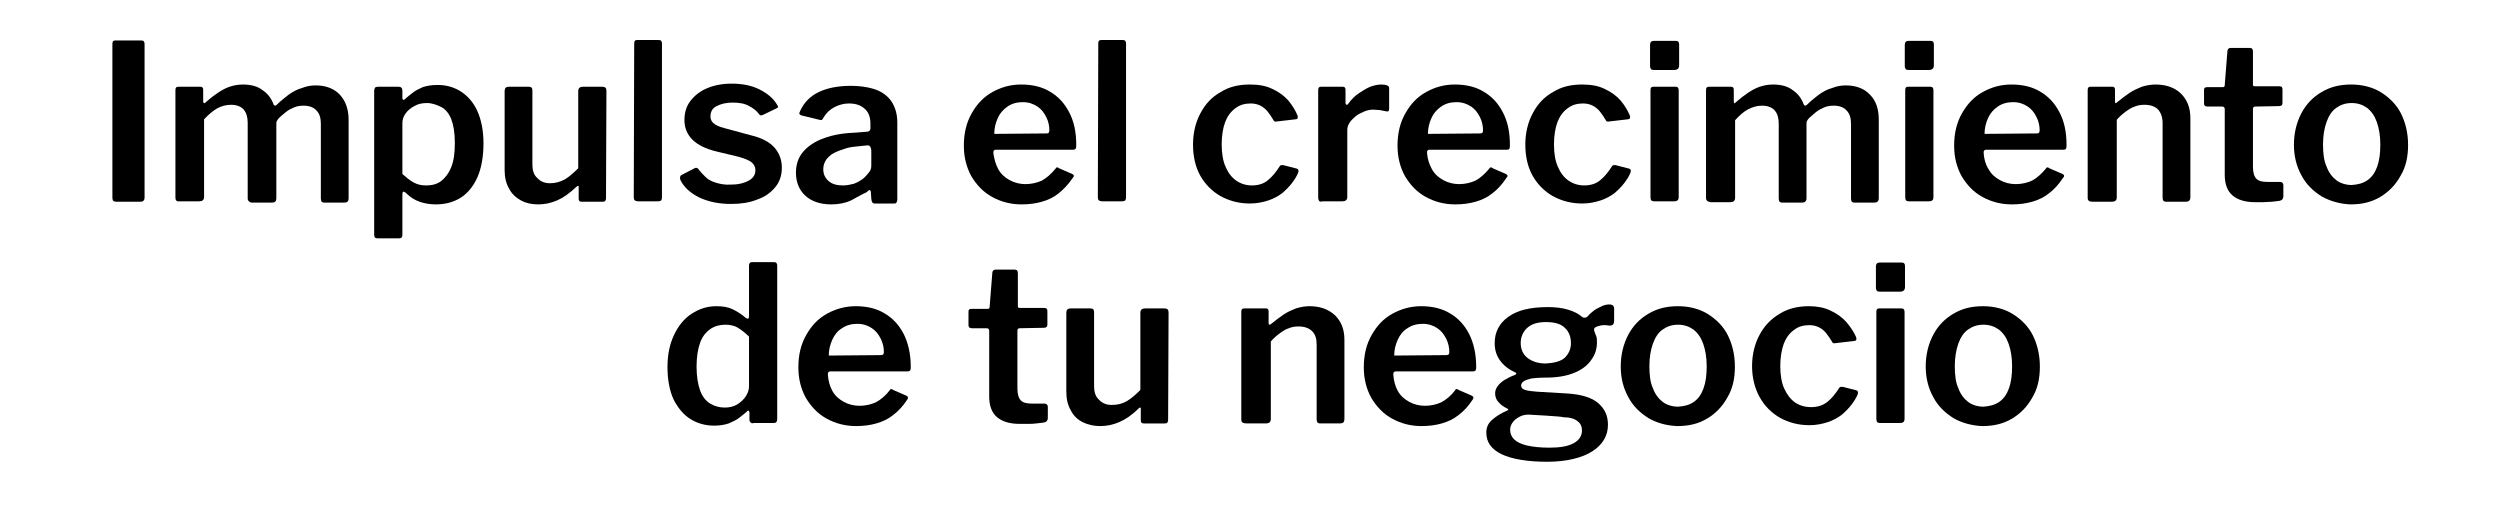 <?xml version="1.0" encoding="utf-8"?>
<!-- Generator: Adobe Illustrator 27.0.0, SVG Export Plug-In . SVG Version: 6.00 Build 0)  -->
<svg version="1.1" id="Layer_1" xmlns="http://www.w3.org/2000/svg" xmlns:xlink="http://www.w3.org/1999/xlink" x="0px" y="0px"
	 viewBox="0 0 887 180" style="enable-background:new 0 0 887 180;" xml:space="preserve">
<path d="M50.199,14.351c0.782,0,1.095,0.469,1.095,1.251v54.415c0,0.625-0.156,1.095-0.469,1.251
	c-0.313,0.313-0.782,0.313-1.407,0.313h-7.975c-0.625,0-1.095-0.156-1.251-0.313c-0.156-0.156-0.313-0.625-0.313-1.095V15.602
	c0-0.938,0.313-1.251,1.095-1.251H50.199z"/>
<path d="M62.239,70.173V32.02c0-0.938,0.313-1.251,1.095-1.251h7.662c0.782,0,1.095,0.313,1.095,1.095v4.066
	c0,0.313,0,0.469,0.313,0.625c0.313,0.156,0.313,0,0.625-0.313c1.407-1.251,2.815-2.345,4.222-3.284
	c1.407-0.938,2.815-1.72,4.222-2.189c1.407-0.469,2.971-0.782,4.691-0.782c2.815,0,5.316,0.625,7.036,2.033
	c1.876,1.251,3.127,2.971,3.909,5.16c0.156,0.156,0.313,0.313,0.469,0.313s0.469-0.156,0.625-0.313
	c1.407-1.407,2.815-2.502,4.222-3.596c1.564-1.095,2.971-1.876,4.691-2.345c1.564-0.625,3.127-0.938,4.847-0.938
	c3.596,0,6.567,1.095,8.6,3.284c2.033,2.189,3.127,5.16,3.127,8.913V70.33c0,1.095-0.469,1.564-1.564,1.564h-7.036
	c-0.469,0-0.782-0.156-0.938-0.313s-0.313-0.625-0.313-1.095V43.904c0-2.033-0.469-3.596-1.564-4.691
	c-0.938-1.095-2.502-1.72-4.535-1.72c-1.251,0-2.345,0.156-3.44,0.625c-1.095,0.469-2.033,0.938-2.971,1.72
	c-0.938,0.782-1.72,1.407-2.345,2.033c-0.313,0.313-0.625,0.782-0.782,1.095c-0.156,0.313-0.156,0.782-0.156,1.251V70.33
	c0,1.095-0.469,1.564-1.564,1.564h-7.036c-0.469,0-0.782-0.156-0.938-0.313c-0.625-0.469-0.625-0.782-0.625-1.407V43.591
	c0-2.033-0.469-3.596-1.407-4.691c-0.938-1.095-2.502-1.72-4.535-1.72c-1.72,0-3.44,0.469-4.847,1.251
	c-1.407,0.782-3.127,2.189-4.691,3.909v27.52c0,1.095-0.625,1.564-1.72,1.564h-6.88C62.708,71.581,62.239,71.112,62.239,70.173
	L62.239,70.173z"/>
<path d="M142.768,32.177v2.658c0,0.313,0.156,0.469,0.313,0.625c0.156,0,0.469-0.156,0.625-0.313
	c0.782-0.782,1.72-1.407,2.658-2.189c0.938-0.782,2.189-1.407,3.596-2.033c1.407-0.469,3.127-0.782,5.316-0.782
	c3.127,0,5.786,0.782,8.287,2.345c2.345,1.564,4.378,3.753,5.786,6.88c1.407,3.127,2.189,6.88,2.189,11.571
	s-0.782,8.913-2.189,12.04c-1.407,3.127-3.44,5.629-5.942,7.193c-2.502,1.564-5.473,2.345-8.756,2.345
	c-2.033,0-4.065-0.313-5.786-0.938s-3.284-1.564-4.691-2.971c-0.469-0.469-0.938-0.625-1.095-0.625s-0.313,0.469-0.313,1.095v14.229
	c0,0.782-0.313,1.251-1.095,1.251h-7.818c-0.782,0-1.095-0.469-1.095-1.251V32.333c0-0.625,0.156-0.938,0.313-1.251
	c0.156-0.156,0.625-0.313,1.251-0.313h7.036C142.298,30.769,142.768,31.238,142.768,32.177L142.768,32.177z M146.677,64.701
	c1.407,0.782,2.815,1.095,4.535,1.095c2.033,0,3.909-0.469,5.316-1.564c1.407-1.095,2.658-2.658,3.596-5.004s1.251-5.16,1.251-8.6
	s-0.469-6.255-1.251-8.287s-2.033-3.596-3.596-4.378c-1.564-0.782-3.284-1.407-5.004-1.407s-3.284,0.313-4.535,1.095
	c-1.251,0.625-2.345,1.564-3.127,2.658s-1.095,2.189-1.095,3.44V61.73C144.018,62.824,145.269,63.919,146.677,64.701L146.677,64.701
	z"/>
<path d="M200.466,63.606c1.564-0.938,3.127-2.345,4.691-3.909V32.333c0-1.095,0.625-1.564,1.72-1.564h6.88
	c0.938,0,1.407,0.469,1.407,1.407l-0.156,38.153c0,0.782-0.313,1.251-1.095,1.251h-7.506c-0.782,0-1.095-0.313-1.095-1.095v-4.065
	c0-0.313,0-0.469-0.156-0.469s-0.313,0-0.625,0.313c-2.502,2.345-4.691,3.909-6.88,4.847c-2.189,0.938-4.378,1.407-6.724,1.407
	c-2.345,0-4.378-0.469-6.098-1.407c-1.72-0.938-3.284-2.345-4.222-4.222c-1.095-1.876-1.564-4.065-1.564-6.567V32.333
	c0-1.095,0.469-1.564,1.564-1.564h7.036c0.938,0,1.251,0.469,1.251,1.407v26.269c0,1.876,0.469,3.596,1.72,4.691
	c1.095,1.251,2.658,1.876,4.535,1.876C197.026,65.013,198.746,64.544,200.466,63.606L200.466,63.606z"/>
<path d="M234.867,69.861c0,0.625-0.156,1.095-0.313,1.251c-0.313,0.313-0.782,0.313-1.407,0.313h-6.724
	c-1.095,0-1.564-0.469-1.564-1.407l0.156-54.572c0-0.938,0.313-1.251,1.095-1.251h7.662c0.782,0,1.095,0.469,1.095,1.251V69.861
	L234.867,69.861z"/>
<path d="M265.827,37.649c-1.564-0.938-3.596-1.251-5.942-1.251c-2.345,0-4.066,0.469-5.629,1.251
	c-1.564,0.782-2.189,2.033-2.189,3.753c0,0.782,0.313,1.564,0.938,2.189s2.033,1.407,4.066,1.876l9.226,2.502
	c4.066,0.938,6.88,2.502,8.6,4.535c1.72,2.033,2.502,4.378,2.502,7.036c0,2.658-0.782,5.004-2.345,6.88
	c-1.564,1.876-3.596,3.44-6.411,4.378c-2.658,1.095-5.786,1.564-9.226,1.564c-4.378,0-8.131-0.782-11.415-2.345
	c-3.127-1.564-5.316-3.596-6.567-6.098c-0.156-0.313-0.156-0.625-0.156-0.938c0-0.313,0.156-0.469,0.313-0.782l4.535-2.345
	c0.469-0.313,0.782-0.313,0.938-0.313c0.156,0,0.469,0.156,0.625,0.313c0.782,1.095,1.72,2.033,2.658,2.971
	c0.938,0.938,2.189,1.564,3.753,2.033c1.564,0.469,3.284,0.782,5.316,0.625c1.564,0,2.971-0.156,4.378-0.625
	c1.407-0.469,2.345-0.938,3.127-1.72s1.095-1.72,1.095-2.815c0-1.095-0.469-1.876-1.251-2.658c-0.938-0.782-2.502-1.407-4.691-2.033
	l-7.818-1.876c-3.909-0.938-6.724-2.345-8.6-4.222c-1.876-1.876-2.815-4.222-2.815-6.88s0.625-4.847,2.033-6.724
	c1.407-1.876,3.284-3.44,5.786-4.535c2.502-1.095,5.473-1.72,8.913-1.72c3.753,0,7.036,0.625,9.851,2.033
	c2.815,1.407,4.847,3.127,6.098,5.16c0.156,0.313,0.313,0.469,0.469,0.782c0.156,0.313,0,0.625-0.469,0.782l-4.847,2.345
	c-0.313,0.156-0.625,0.156-0.782,0.156c-0.313,0-0.469-0.313-0.625-0.469C268.642,39.526,267.391,38.431,265.827,37.649
	L265.827,37.649z"/>
<path d="M301.948,71.112c-2.033,0.938-4.378,1.407-7.036,1.407c-3.909,0-7.036-1.095-9.226-3.127
	c-2.189-2.033-3.284-4.847-3.284-8.131c0-2.815,0.782-5.316,2.502-7.349c1.72-2.033,4.222-3.753,7.349-4.847
	c3.284-1.251,7.193-1.876,11.571-2.033l3.909-0.313c0.313,0,0.625-0.156,0.782-0.313c0.156-0.156,0.313-0.469,0.313-0.782v-1.72
	c0-2.345-0.625-4.065-2.033-5.316c-1.407-1.251-3.127-1.876-5.629-1.876c-1.72,0-3.44,0.469-5.004,1.251s-2.971,2.033-4.065,3.909
	c-0.156,0.313-0.313,0.469-0.469,0.625c-0.156,0.156-0.469,0.156-0.938,0l-6.411-1.564c-0.313-0.156-0.469-0.313-0.625-0.469
	c-0.156-0.156,0-0.625,0.313-1.251c1.407-2.971,3.596-5.16,6.567-6.567s6.724-2.189,11.258-2.189c3.909,0,7.193,0.625,9.538,1.564
	c2.502,1.095,4.222,2.658,5.316,4.535c1.095,1.876,1.72,4.222,1.72,6.88v27.208c0,0.625-0.156,0.938-0.313,1.251
	c-0.156,0.313-0.469,0.313-1.095,0.313h-6.567c-0.469,0-0.782-0.156-0.938-0.469s-0.313-0.782-0.313-1.251l-0.156-2.345
	c-0.156-0.938-0.625-0.938-1.407,0C305.857,68.922,303.98,70.017,301.948,71.112L301.948,71.112z M307.889,51.566l-3.127,0.313
	c-1.72,0.156-3.284,0.313-4.691,0.782c-1.407,0.469-2.815,0.938-4.066,1.564c-1.251,0.625-2.033,1.407-2.815,2.345
	c-0.625,0.938-1.095,2.033-1.095,3.44c0,1.72,0.625,3.127,1.876,4.222c1.251,1.095,2.971,1.564,5.16,1.564
	c1.407,0,2.658-0.313,3.909-0.625c1.251-0.469,2.189-1.095,3.127-1.72c0.938-0.782,1.564-1.564,2.189-2.345
	c0.625-0.782,0.782-1.564,0.782-2.345v-5.473C308.984,52.035,308.515,51.566,307.889,51.566L307.889,51.566z"/>
<path d="M354.174,60.01c0.938,1.72,2.345,2.971,4.065,3.909c1.72,0.938,3.596,1.407,5.629,1.407c2.033,0,4.065-0.469,5.785-1.251
	c1.72-0.938,3.284-2.345,4.847-4.222c0.156-0.313,0.313-0.469,0.469-0.469c0.156,0,0.469,0,0.782,0.313l4.691,2.033
	c0.625,0.313,0.782,0.782,0.156,1.407c-1.564,2.345-3.284,4.065-5.004,5.473c-1.72,1.407-3.753,2.345-5.942,2.971
	c-2.189,0.625-4.535,0.938-7.193,0.938c-3.909,0-7.349-0.938-10.476-2.658c-3.127-1.72-5.473-4.222-7.349-7.349
	c-1.72-3.127-2.658-6.724-2.658-10.789c0-4.535,0.938-8.287,2.815-11.571s4.222-5.786,7.349-7.506
	c3.127-1.72,6.411-2.658,10.164-2.658c3.909,0,7.349,0.782,10.164,2.502c2.971,1.72,5.16,4.065,6.88,7.349
	c1.72,3.284,2.502,7.036,2.502,11.571c0,0.469,0,0.938-0.156,1.251s-0.469,0.469-1.095,0.469h-27.364
	c-0.313,0-0.469,0.156-0.625,0.313c-0.156,0.156-0.156,0.469-0.156,0.938C352.766,56.413,353.235,58.29,354.174,60.01L354.174,60.01
	z M370.905,47.344c0.469,0,0.938,0,1.095-0.156c0.156-0.156,0.313-0.469,0.313-0.938c0-1.564-0.313-3.127-1.095-4.691
	c-0.782-1.564-1.72-2.815-3.127-3.753c-1.407-0.938-3.127-1.564-5.16-1.564s-3.909,0.469-5.473,1.564
	c-1.564,1.095-2.658,2.345-3.44,4.065c-0.782,1.72-1.251,3.596-1.251,5.629L370.905,47.344L370.905,47.344z"/>
<path d="M399.52,69.861c0,0.625-0.156,1.095-0.313,1.251c-0.313,0.313-0.782,0.313-1.407,0.313h-6.724
	c-1.095,0-1.564-0.469-1.564-1.407l0.156-54.572c0-0.938,0.313-1.251,1.095-1.251h7.662c0.782,0,1.095,0.469,1.095,1.251V69.861
	L399.52,69.861z"/>
<path d="M451.433,31.551c2.345,1.095,4.066,2.345,5.629,4.065c1.407,1.72,2.502,3.44,3.284,5.316c0.313,0.938,0,1.407-0.782,1.407
	l-6.724,0.782c-0.469,0.156-0.938-0.156-1.095-0.625c-0.625-1.095-1.407-2.189-2.033-2.971c-0.625-0.782-1.564-1.564-2.502-2.033
	c-0.938-0.469-2.033-0.782-3.44-0.782c-2.033,0-3.909,0.469-5.473,1.72c-1.564,1.095-2.815,2.815-3.596,4.847
	s-1.251,4.847-1.251,7.975s0.469,5.942,1.407,7.975c0.938,2.189,2.189,3.753,3.753,4.847c1.564,1.095,3.44,1.72,5.629,1.72
	c2.189,0,4.222-0.625,5.629-1.876c1.564-1.251,2.815-2.815,4.222-5.004c0.156-0.156,0.313-0.313,0.469-0.313
	c0.156,0,0.469,0,0.782,0l4.847,1.251c0.469,0.156,0.625,0.625,0.469,1.251c-0.469,1.251-1.251,2.502-2.189,3.753
	c-0.938,1.251-2.189,2.502-3.44,3.596c-1.407,1.095-3.127,2.033-5.004,2.658s-4.065,1.095-6.567,1.095
	c-3.909,0-7.349-0.938-10.477-2.658c-2.971-1.72-5.473-4.222-7.193-7.349c-1.72-3.127-2.502-6.88-2.502-10.946
	s0.938-7.975,2.658-11.102c1.72-3.284,4.065-5.786,7.193-7.506c2.971-1.876,6.411-2.658,10.32-2.658
	C446.586,29.988,449.244,30.457,451.433,31.551L451.433,31.551z"/>
<path d="M468.008,71.268c-0.156-0.313-0.313-0.625-0.313-1.095V32.02c0-0.938,0.313-1.251,1.095-1.251h7.506
	c0.782,0,1.095,0.313,1.095,1.095v4.691c0,0.313,0.156,0.469,0.313,0.625c0.156,0,0.469,0,0.625-0.313
	c1.095-1.564,2.345-2.815,3.753-3.753c1.407-0.938,2.658-1.72,4.065-2.345c1.407-0.469,2.658-0.782,3.909-0.782
	c1.876,0,2.815,0.469,2.815,1.251v7.349c0,0.782-0.313,1.095-0.938,0.938c-0.782-0.156-1.564-0.313-2.345-0.469
	c-0.782,0-1.564-0.156-2.345-0.156c-0.938,0-2.033,0.156-3.127,0.625s-2.189,0.938-3.127,1.72c-0.938,0.782-1.72,1.564-2.189,2.345
	c-0.625,0.938-0.782,1.72-0.782,2.658v23.611c0,1.095-0.625,1.564-1.72,1.564h-6.88C468.633,71.581,468.164,71.581,468.008,71.268
	L468.008,71.268z"/>
<path d="M508.037,60.01c0.938,1.72,2.345,2.971,4.065,3.909c1.72,0.938,3.596,1.407,5.629,1.407c2.033,0,4.066-0.469,5.786-1.251
	c1.72-0.938,3.284-2.345,4.847-4.222c0.156-0.313,0.313-0.469,0.469-0.469c0.156,0,0.469,0,0.782,0.313l4.691,2.033
	c0.625,0.313,0.782,0.782,0.156,1.407c-1.564,2.345-3.127,4.065-5.004,5.473c-1.72,1.407-3.753,2.345-5.942,2.971
	c-2.189,0.625-4.535,0.938-7.193,0.938c-3.909,0-7.349-0.938-10.477-2.658s-5.473-4.222-7.349-7.349
	c-1.72-3.127-2.658-6.724-2.658-10.789c0-4.535,0.938-8.287,2.815-11.571c1.876-3.284,4.222-5.786,7.349-7.506
	c3.127-1.72,6.411-2.658,10.164-2.658c3.909,0,7.349,0.782,10.164,2.502c2.971,1.72,5.16,4.065,6.88,7.349
	c1.72,3.284,2.502,7.036,2.502,11.571c0,0.469,0,0.938-0.156,1.251c0,0.313-0.469,0.469-1.095,0.469h-27.364
	c-0.313,0-0.469,0.156-0.625,0.313c-0.156,0.156-0.156,0.469-0.156,0.938C506.474,56.413,507.099,58.29,508.037,60.01L508.037,60.01
	z M524.768,47.344c0.469,0,0.782,0,1.095-0.156c0.156-0.156,0.313-0.469,0.313-0.938c0-1.564-0.313-3.127-1.095-4.691
	c-0.782-1.564-1.72-2.815-3.127-3.753c-1.407-0.938-3.127-1.564-5.16-1.564s-3.909,0.469-5.473,1.564s-2.658,2.345-3.44,4.065
	c-0.782,1.72-1.251,3.596-1.251,5.629L524.768,47.344L524.768,47.344z"/>
<path d="M569.332,31.551c2.345,1.095,4.065,2.345,5.629,4.065c1.407,1.72,2.502,3.44,3.284,5.316c0.313,0.938,0,1.407-0.782,1.407
	l-6.724,0.782c-0.469,0.156-0.938-0.156-1.095-0.625c-0.625-1.095-1.407-2.189-2.033-2.971c-0.625-0.782-1.564-1.564-2.502-2.033
	c-0.938-0.469-2.033-0.782-3.44-0.782c-2.033,0-3.909,0.469-5.473,1.72c-1.564,1.095-2.815,2.815-3.596,4.847
	c-0.782,2.033-1.251,4.847-1.251,7.975s0.469,5.942,1.407,7.975c0.938,2.189,2.189,3.753,3.753,4.847
	c1.564,1.095,3.44,1.72,5.629,1.72c2.189,0,4.222-0.625,5.629-1.876c1.564-1.251,2.815-2.815,4.222-5.004
	c0.156-0.156,0.313-0.313,0.469-0.313c0.156,0,0.469,0,0.782,0l4.847,1.251c0.469,0.156,0.625,0.625,0.469,1.251
	c-0.469,1.251-1.251,2.502-2.189,3.753c-0.938,1.251-2.189,2.502-3.44,3.596c-1.407,1.095-3.127,2.033-5.004,2.658
	s-4.065,1.095-6.567,1.095c-3.909,0-7.349-0.938-10.477-2.658c-2.971-1.72-5.473-4.222-7.193-7.349s-2.502-6.88-2.502-10.946
	s0.938-7.975,2.658-11.102c1.72-3.284,4.065-5.786,7.193-7.506c2.971-1.876,6.411-2.658,10.32-2.658
	C564.485,29.988,567.143,30.457,569.332,31.551L569.332,31.551z"/>
<path d="M595.758,23.107c0,1.251-0.625,1.72-1.876,1.72h-7.036c-0.625,0-0.938-0.156-1.095-0.313
	c-0.156-0.313-0.313-0.625-0.313-1.095v-7.506c0-0.938,0.469-1.407,1.251-1.407h7.975c0.782,0,1.095,0.469,1.095,1.251
	L595.758,23.107L595.758,23.107L595.758,23.107z M595.602,69.861c0,0.625-0.156,1.095-0.469,1.251
	c-0.313,0.313-0.782,0.313-1.407,0.313h-6.724c-0.625,0-0.938-0.156-1.095-0.313c-0.156-0.156-0.313-0.625-0.313-1.095V32.02
	c0-0.938,0.313-1.251,1.095-1.251h7.818c0.782,0,1.095,0.469,1.095,1.251L595.602,69.861L595.602,69.861z"/>
<path d="M605.296,70.173V32.02c0-0.938,0.313-1.251,1.095-1.251h7.662c0.782,0,1.095,0.313,1.095,1.095v4.066
	c0,0.313,0,0.469,0.156,0.625c0.156,0.156,0.313,0,0.625-0.313c1.407-1.251,2.815-2.345,4.222-3.284s2.815-1.72,4.222-2.189
	c1.407-0.469,2.971-0.782,4.691-0.782c2.815,0,5.316,0.625,7.036,2.033c1.876,1.251,3.127,2.971,3.909,5.16
	c0.156,0.156,0.313,0.313,0.469,0.313c0.156,0,0.469-0.156,0.625-0.313c1.407-1.407,2.815-2.502,4.222-3.596
	c1.564-1.095,2.971-1.876,4.691-2.345c1.564-0.625,3.127-0.938,4.847-0.938c3.596,0,6.567,1.095,8.6,3.284
	c2.189,2.189,3.127,5.16,3.127,8.913V70.33c0,1.095-0.625,1.564-1.564,1.564h-7.036c-0.469,0-0.782-0.156-0.938-0.313
	s-0.313-0.625-0.313-1.095V43.904c0-2.033-0.469-3.596-1.564-4.691c-0.938-1.095-2.502-1.72-4.535-1.72
	c-1.251,0-2.345,0.156-3.44,0.625s-2.033,0.938-2.971,1.72c-0.938,0.782-1.564,1.407-2.345,2.033
	c-0.313,0.313-0.625,0.782-0.782,1.095c-0.156,0.313-0.156,0.782-0.156,1.251V70.33c0,1.095-0.625,1.564-1.564,1.564h-7.036
	c-0.469,0-0.782-0.156-0.938-0.313s-0.313-0.625-0.313-1.095V43.904c0-2.033-0.469-3.596-1.407-4.691
	c-0.938-1.095-2.502-1.72-4.535-1.72c-1.72,0-3.284,0.469-4.847,1.251s-3.127,2.189-4.691,3.909v27.52
	c0,1.095-0.625,1.564-1.72,1.564h-6.88C605.766,71.581,605.296,71.112,605.296,70.173L605.296,70.173z"/>
<path d="M686.137,23.107c0,1.251-0.625,1.72-1.876,1.72h-7.036c-0.625,0-0.938-0.156-1.095-0.313
	c-0.156-0.313-0.313-0.625-0.313-1.095v-7.506c0-0.938,0.469-1.407,1.251-1.407h7.975c0.782,0,1.095,0.469,1.095,1.251
	L686.137,23.107L686.137,23.107L686.137,23.107z M685.981,69.861c0,0.625-0.156,1.095-0.469,1.251
	c-0.313,0.313-0.782,0.313-1.407,0.313h-6.724c-0.625,0-0.938-0.156-1.095-0.313c-0.156-0.156-0.313-0.625-0.313-1.095V32.02
	c0-0.938,0.313-1.251,1.095-1.251h7.818c0.782,0,1.095,0.469,1.095,1.251V69.861z"/>
<path d="M705.527,60.01c0.938,1.72,2.345,2.971,4.065,3.909c1.72,0.938,3.596,1.407,5.629,1.407s4.065-0.469,5.786-1.251
	c1.72-0.938,3.284-2.345,4.847-4.222c0.156-0.313,0.313-0.469,0.469-0.469c0.156,0,0.469,0,0.782,0.313l4.691,2.033
	c0.625,0.313,0.782,0.782,0.156,1.407c-1.564,2.345-3.127,4.065-5.004,5.473c-1.72,1.407-3.753,2.345-5.942,2.971
	s-4.535,0.938-7.193,0.938c-3.909,0-7.349-0.938-10.477-2.658s-5.473-4.222-7.349-7.349c-1.72-3.127-2.658-6.724-2.658-10.789
	c0-4.535,0.938-8.287,2.815-11.571s4.222-5.786,7.349-7.506s6.411-2.658,10.164-2.658c3.909,0,7.349,0.782,10.164,2.502
	c2.971,1.72,5.16,4.065,6.88,7.349c1.72,3.284,2.502,7.036,2.502,11.571c0,0.469,0,0.938-0.156,1.251
	c0,0.313-0.469,0.469-1.095,0.469h-27.364c-0.313,0-0.469,0.156-0.625,0.313c-0.156,0.156-0.156,0.469-0.156,0.938
	C703.963,56.413,704.432,58.29,705.527,60.01L705.527,60.01z M722.258,47.344c0.469,0,0.782,0,1.095-0.156
	c0.156-0.156,0.313-0.469,0.313-0.938c0-1.564-0.313-3.127-1.095-4.691c-0.782-1.564-1.72-2.815-3.127-3.753
	c-1.407-0.938-3.127-1.564-5.16-1.564s-3.909,0.469-5.473,1.564s-2.658,2.345-3.44,4.065c-0.782,1.72-1.251,3.596-1.251,5.629
	L722.258,47.344L722.258,47.344z"/>
<path d="M740.709,70.173V32.02c0-0.938,0.313-1.251,1.095-1.251h7.662c0.625,0,0.938,0.313,0.938,1.095v4.066
	c0,0.313,0,0.469,0.156,0.625c0.156,0.156,0.313,0,0.625-0.313c1.564-1.251,2.971-2.345,4.378-3.284s2.815-1.564,4.378-2.189
	c1.564-0.469,3.127-0.782,4.847-0.782c3.753,0,6.88,1.095,9.069,3.284c2.189,2.189,3.284,5.004,3.284,8.6v28.146
	c0,1.095-0.625,1.564-1.564,1.564h-7.036c-0.469,0-0.782-0.156-0.938-0.313c-0.156-0.156-0.313-0.625-0.313-1.095V43.591
	c0-2.033-0.625-3.596-1.564-4.691c-1.095-1.095-2.658-1.72-4.847-1.72c-1.251,0-2.346,0.156-3.44,0.625
	c-1.095,0.313-2.033,0.938-3.127,1.72c-1.095,0.782-2.189,1.72-3.284,2.971v27.52c0,1.095-0.625,1.564-1.72,1.564h-6.88
	C741.178,71.581,740.709,71.112,740.709,70.173L740.709,70.173z"/>
<path d="M800.128,37.806c-0.469,0-0.782,0.313-0.782,0.782v20.64c0,2.033,0.469,3.44,1.251,4.222
	c0.782,0.782,2.033,1.095,3.909,1.095h4.535c0.313,0,0.625,0.156,0.782,0.313c0.156,0.156,0.313,0.469,0.313,0.782v4.065
	c0,0.782-0.469,1.407-1.407,1.564c-0.782,0.156-1.72,0.156-2.658,0.313c-1.095,0-2.033,0.156-3.127,0.156c-0.938,0-1.876,0-2.815,0
	c-3.44,0-6.098-0.782-7.975-2.345c-1.876-1.564-2.815-4.065-2.815-7.349V38.744c0-0.625-0.313-0.938-0.938-0.938h-5.16
	c-0.782,0-1.251-0.313-1.251-1.095v-4.847c0-0.625,0.313-0.938,1.095-0.938h5.629c0.469,0,0.625-0.313,0.625-0.782l0.938-11.884
	c0-0.782,0.469-1.251,1.095-1.251h6.88c0.782,0,1.095,0.469,1.095,1.251v11.727c0,0.469,0.156,0.625,0.625,0.625h8.756
	c0.782,0,1.095,0.313,1.095,1.095v4.847c0,0.782-0.469,1.095-1.251,1.095L800.128,37.806L800.128,37.806z"/>
<path d="M823.739,69.704c-2.971-1.876-5.473-4.222-7.193-7.506c-1.72-3.127-2.658-6.724-2.658-10.789
	c0-4.222,0.938-7.975,2.658-11.258c1.72-3.284,4.222-5.786,7.193-7.506c3.127-1.876,6.567-2.658,10.477-2.658
	s7.662,0.938,10.633,2.815c2.971,1.876,5.473,4.378,7.036,7.506c1.564,3.127,2.502,6.88,2.502,11.102s-0.782,7.818-2.658,10.946
	c-1.72,3.127-4.065,5.629-7.193,7.506c-3.127,1.876-6.567,2.658-10.633,2.658C830.306,72.363,826.866,71.424,823.739,69.704
	L823.739,69.704z M840.001,63.919c1.564-1.095,2.658-2.658,3.44-4.847c0.782-2.189,1.095-4.691,1.095-7.818
	c0-3.127-0.469-5.786-1.251-7.975c-0.782-2.189-1.876-3.753-3.44-5.004c-1.564-1.095-3.284-1.72-5.473-1.72s-3.909,0.625-5.473,1.72
	c-1.564,1.095-2.658,2.815-3.44,5.004c-0.782,2.189-1.251,4.847-1.251,7.975c0,3.127,0.313,5.786,1.251,7.818
	c0.782,2.189,2.033,3.753,3.44,4.847c1.407,1.095,3.44,1.72,5.473,1.72C836.717,65.482,838.437,65.013,840.001,63.919
	L840.001,63.919z"/>
<path d="M266.374,149.921c-0.313-0.156-0.469-0.625-0.469-1.095v-2.502c0-0.313-0.156-0.625-0.313-0.625
	c-0.156,0-0.469,0-0.626,0.313c-0.782,0.782-1.72,1.407-2.658,2.189c-0.938,0.782-2.345,1.407-3.753,2.033
	c-1.407,0.469-3.127,0.782-5.16,0.782c-3.127,0-5.942-0.782-8.444-2.345c-2.502-1.564-4.378-3.909-5.942-6.88
	c-1.407-3.127-2.189-6.88-2.189-11.571c0-4.378,0.782-8.131,2.345-11.415c1.564-3.284,3.596-5.786,6.255-7.506
	s5.473-2.658,8.756-2.658c2.345,0,4.222,0.313,5.786,1.095c1.564,0.782,3.127,1.72,4.535,2.971c0.469,0.313,0.782,0.469,0.938,0.313
	c0.156,0,0.313-0.313,0.313-0.938V94.255c0-0.782,0.313-1.251,1.095-1.251h7.818c0.782,0,1.095,0.469,1.095,1.251v54.415
	c0,0.469-0.156,0.938-0.313,1.095c-0.313,0.313-0.625,0.313-1.251,0.313h-6.724C267,150.233,266.687,150.233,266.374,149.921
	L266.374,149.921z M261.84,116.302c-1.251-0.782-2.815-1.095-4.535-1.095c-1.876,0-3.753,0.469-5.316,1.564
	c-1.564,1.095-2.815,2.658-3.596,4.847c-0.782,2.189-1.251,5.004-1.251,8.444c0,3.44,0.469,6.255,1.251,8.444
	c0.782,2.189,2.033,3.753,3.596,4.691c1.564,0.938,3.284,1.407,5.16,1.407c1.564,0,3.127-0.313,4.378-1.095
	c1.251-0.782,2.345-1.72,3.127-2.971s1.095-2.345,1.095-3.596v-17.513C264.498,118.178,263.091,117.084,261.84,116.302
	L261.84,116.302z"/>
<path d="M295.302,138.662c0.938,1.72,2.345,2.971,4.065,3.909c1.72,0.938,3.596,1.407,5.629,1.407c2.033,0,4.065-0.469,5.786-1.251
	c1.72-0.938,3.44-2.345,4.847-4.222c0.156-0.313,0.313-0.469,0.469-0.469c0.156,0,0.469,0,0.782,0.313l4.691,2.033
	c0.625,0.313,0.782,0.782,0.313,1.407c-1.564,2.345-3.127,4.066-5.004,5.473c-1.72,1.407-3.753,2.345-5.942,2.971
	c-2.189,0.625-4.535,0.938-7.193,0.938c-3.909,0-7.349-0.938-10.477-2.658c-3.127-1.72-5.473-4.222-7.349-7.349
	c-1.72-3.127-2.658-6.724-2.658-10.789c0-4.535,0.938-8.287,2.815-11.571s4.222-5.786,7.349-7.506
	c3.127-1.72,6.567-2.658,10.164-2.658c3.909,0,7.349,0.782,10.164,2.502c2.971,1.72,5.16,4.065,6.88,7.349
	c1.564,3.127,2.502,7.036,2.502,11.571c0,0.469,0,0.938-0.156,1.251c-0.156,0.313-0.469,0.469-1.095,0.469H294.52
	c-0.313,0-0.469,0.156-0.625,0.313c-0.156,0.156-0.156,0.469-0.156,0.938C293.895,135.066,294.364,136.942,295.302,138.662
	L295.302,138.662z M312.189,125.997c0.469,0,0.782,0,1.095-0.156c0.156-0.156,0.313-0.469,0.313-0.938
	c0-1.564-0.313-3.127-1.095-4.691c-0.782-1.564-1.72-2.815-3.127-3.753s-3.127-1.564-5.16-1.564c-2.033,0-3.909,0.469-5.473,1.564
	c-1.564,0.938-2.658,2.345-3.44,4.065c-0.782,1.72-1.251,3.596-1.251,5.629L312.189,125.997L312.189,125.997z"/>
<path d="M361.757,116.458c-0.469,0-0.782,0.313-0.782,0.782v20.64c0,2.033,0.469,3.44,1.251,4.222s2.033,1.095,3.909,1.095h4.535
	c0.313,0,0.625,0.156,0.782,0.313c0.156,0.156,0.313,0.469,0.313,0.782v4.066c0,0.782-0.469,1.407-1.407,1.564
	c-0.782,0.156-1.72,0.156-2.658,0.313c-0.938,0.156-2.033,0.156-3.127,0.156c-0.938,0-1.876,0-2.815,0
	c-3.44,0-6.098-0.782-7.975-2.345c-1.876-1.564-2.815-4.066-2.815-7.349v-23.298c0-0.625-0.313-0.938-0.938-0.938h-5.16
	c-0.782,0-1.251-0.313-1.251-1.095v-4.847c0-0.625,0.313-0.938,1.095-0.938h5.786c0.469,0,0.626-0.313,0.626-0.782l0.938-11.884
	c0-0.782,0.469-1.251,1.095-1.251h6.88c0.782,0,1.095,0.469,1.095,1.251v11.727c0,0.469,0.313,0.625,0.625,0.625h8.756
	c0.782,0,1.095,0.313,1.095,1.095v4.847c0,0.782-0.469,1.095-1.251,1.095L361.757,116.458L361.757,116.458z"/>
<path d="M399.911,142.259c1.564-0.938,3.127-2.345,4.691-3.909v-27.364c0-1.095,0.626-1.564,1.72-1.564h6.88
	c0.938,0,1.407,0.469,1.407,1.407l-0.156,38.153c0,0.782-0.313,1.251-1.095,1.251h-7.506c-0.782,0-1.095-0.313-1.095-1.095v-4.065
	c0-0.313,0-0.469-0.156-0.469c-0.156,0-0.313,0-0.625,0.313c-2.345,2.345-4.691,3.909-6.88,4.847
	c-2.189,0.938-4.378,1.407-6.724,1.407c-2.345,0-4.378-0.469-6.255-1.407c-1.876-0.938-3.284-2.345-4.222-4.222
	c-1.095-1.876-1.564-4.065-1.564-6.567v-27.989c0-1.095,0.469-1.564,1.564-1.564h7.036c0.938,0,1.251,0.469,1.251,1.407v26.269
	c0,1.876,0.469,3.596,1.72,4.691c1.095,1.251,2.658,1.876,4.535,1.876C396.627,143.666,398.347,143.197,399.911,142.259
	L399.911,142.259z"/>
<path d="M440.409,148.826v-38.153c0-0.938,0.313-1.251,1.095-1.251h7.662c0.626,0,0.938,0.313,0.938,1.095v4.065
	c0,0.313,0,0.469,0.313,0.625c0.156,0,0.313,0,0.625-0.313c1.564-1.251,2.971-2.345,4.378-3.284
	c1.407-0.938,2.815-1.564,4.378-2.189c1.564-0.469,3.127-0.782,4.847-0.782c3.753,0,6.724,1.095,9.069,3.284
	c2.189,2.189,3.284,5.004,3.284,8.6v28.146c0,1.095-0.469,1.564-1.564,1.564h-7.036c-0.469,0-0.782-0.156-0.938-0.313
	c-0.156-0.156-0.313-0.625-0.313-1.095v-26.582c0-2.033-0.469-3.596-1.564-4.691c-1.095-1.095-2.658-1.72-4.847-1.72
	c-1.251,0-2.345,0.156-3.44,0.625c-1.095,0.313-2.033,0.938-3.127,1.72c-1.095,0.782-2.189,1.72-3.284,2.971v27.52
	c0,1.095-0.626,1.564-1.72,1.564h-6.88C440.878,150.233,440.409,149.764,440.409,148.826L440.409,148.826z"/>
<path d="M495.919,138.662c0.938,1.72,2.345,2.971,4.065,3.909c1.72,0.938,3.596,1.407,5.629,1.407c2.033,0,4.065-0.469,5.786-1.251
	c1.72-0.938,3.44-2.345,4.847-4.222c0.156-0.313,0.313-0.469,0.469-0.469c0.156,0,0.469,0,0.782,0.313l4.691,2.033
	c0.625,0.313,0.782,0.782,0.313,1.407c-1.564,2.345-3.127,4.066-5.004,5.473c-1.72,1.407-3.753,2.345-5.942,2.971
	c-2.189,0.625-4.535,0.938-7.193,0.938c-3.909,0-7.349-0.938-10.477-2.658c-3.127-1.72-5.473-4.222-7.349-7.349
	c-1.72-3.127-2.658-6.724-2.658-10.789c0-4.535,0.938-8.287,2.815-11.571s4.222-5.786,7.349-7.506
	c3.127-1.72,6.567-2.658,10.164-2.658c3.909,0,7.349,0.782,10.164,2.502c2.971,1.72,5.16,4.065,6.88,7.349
	c1.564,3.127,2.502,7.036,2.502,11.571c0,0.469,0,0.938-0.156,1.251s-0.469,0.469-1.095,0.469h-27.364
	c-0.313,0-0.469,0.156-0.625,0.313c-0.156,0.156-0.156,0.469-0.156,0.938C494.512,135.066,494.981,136.942,495.919,138.662
	L495.919,138.662z M512.806,125.997c0.469,0,0.782,0,1.095-0.156c0.156-0.156,0.313-0.469,0.313-0.938
	c0-1.564-0.313-3.127-1.095-4.691c-0.782-1.564-1.72-2.815-3.127-3.753s-3.127-1.564-5.16-1.564c-2.033,0-3.909,0.469-5.473,1.564
	c-1.564,0.938-2.658,2.345-3.44,4.065c-0.782,1.72-1.251,3.596-1.251,5.629L512.806,125.997L512.806,125.997z"/>
<path d="M572.225,108.327c0.313,0.313,0.469,0.625,0.469,1.251v4.222c0,0.625-0.156,1.095-0.469,1.407
	c-0.313,0.313-0.782,0.313-1.251,0.313c-0.782-0.156-1.407-0.156-2.033-0.156c-0.625,0-1.251,0.156-1.72,0.313
	c-1.407,0.313-1.876,0.938-1.564,1.72c0.156,0.469,0.313,1.095,0.625,1.72s0.313,1.407,0.313,2.345c0,2.345-0.625,4.378-2.033,6.255
	c-1.251,1.876-3.284,3.44-5.942,4.535c-2.658,1.095-5.942,1.72-10.007,1.72c-2.345,0-4.065,0.156-5.316,0.313
	c-1.251,0.313-2.189,0.625-2.815,1.095c-0.625,0.469-0.782,0.938-0.782,1.407c0,0.782,0.469,1.251,1.407,1.564
	c0.938,0.313,2.345,0.469,4.222,0.625l10.633,0.625c5.004,0.313,8.756,1.407,11.102,3.44c2.346,2.033,3.44,4.535,3.44,7.662
	c0,3.909-1.876,7.036-5.473,9.382c-3.596,2.345-9.226,3.753-16.106,3.753c-6.88,0-12.509-0.938-16.106-2.658
	s-5.473-4.222-5.473-7.662c0-1.876,0.625-3.284,2.033-4.535c1.407-1.251,3.127-2.345,5.316-3.284c0.625-0.313,0.625-0.469,0-0.782
	c-1.251-0.625-2.189-1.251-2.971-2.189c-0.782-0.782-1.251-1.876-1.251-3.127c0-0.938,0.313-1.876,0.938-2.658
	c0.626-0.782,1.407-1.564,2.502-2.189c1.094-0.625,2.189-1.251,3.596-1.72c0.313-0.156,0.469-0.313,0.469-0.469
	c0-0.156,0-0.313-0.469-0.469c-2.345-1.095-4.065-2.502-5.316-4.222c-1.251-1.72-1.876-3.753-1.876-6.098
	c0-3.909,1.564-7.036,4.847-9.382s7.818-3.44,14.073-3.44c2.815,0,5.16,0.313,7.193,0.938c2.033,0.625,3.596,1.407,4.847,2.502
	c0.313,0.313,0.782,0.313,1.095,0.313s0.626-0.156,0.938-0.469c0.625-0.782,1.407-1.407,2.189-2.033
	c0.782-0.625,1.876-1.095,2.815-1.564s1.876-0.625,2.658-0.625C571.6,108.015,571.913,108.171,572.225,108.327L572.225,108.327z
	 M542.359,147.106c-0.938,0-2.033,0.156-2.971,0.625s-1.876,1.095-2.502,1.876c-0.625,0.782-1.095,1.72-1.095,2.815
	c0,1.407,0.469,2.502,1.407,3.44c0.938,0.938,2.502,1.72,4.535,2.189c2.033,0.469,4.691,0.782,7.975,0.782
	c3.753,0,6.567-0.469,8.6-1.564s2.971-2.658,2.971-4.535c0-1.407-0.469-2.502-1.564-3.284c-1.095-0.938-2.815-1.407-5.004-1.407
	C554.556,147.732,542.359,147.106,542.359,147.106z M555.181,126.935c1.407-1.407,2.189-3.127,2.189-5.16
	c0-2.345-0.782-4.222-2.189-5.473c-1.407-1.407-3.596-2.033-6.724-2.033c-2.815,0-5.004,0.625-6.567,2.033
	c-1.564,1.407-2.345,3.284-2.345,5.473c0,2.033,0.782,3.909,2.345,5.16s3.753,2.033,6.567,2.033
	C551.429,128.811,553.774,128.186,555.181,126.935z"/>
<path d="M584.891,148.357c-2.971-1.876-5.473-4.222-7.193-7.506c-1.72-3.127-2.658-6.724-2.658-10.789
	c0-4.222,0.938-7.975,2.658-11.258s4.222-5.786,7.193-7.506c3.127-1.876,6.567-2.658,10.477-2.658c3.909,0,7.662,0.938,10.633,2.815
	c2.971,1.876,5.473,4.378,7.036,7.506s2.502,6.88,2.502,11.102s-0.782,7.818-2.658,10.946c-1.72,3.127-4.065,5.629-7.193,7.506
	c-3.127,1.876-6.567,2.658-10.633,2.658C591.302,151.015,587.862,150.077,584.891,148.357L584.891,148.357z M600.996,142.571
	c1.564-1.095,2.658-2.658,3.44-4.847c0.782-2.189,1.095-4.691,1.095-7.818c0-3.127-0.469-5.786-1.251-7.975
	c-0.782-2.189-1.876-3.753-3.44-5.004c-1.564-1.095-3.284-1.72-5.473-1.72c-2.189,0-3.909,0.625-5.473,1.72
	c-1.564,1.095-2.658,2.815-3.44,5.004c-0.782,2.189-1.251,4.847-1.251,7.975c0,3.127,0.313,5.786,1.251,7.818
	c0.782,2.189,2.033,3.753,3.44,4.847c1.407,1.095,3.44,1.72,5.473,1.72C597.713,144.135,599.433,143.666,600.996,142.571
	L600.996,142.571z"/>
<path d="M649.47,110.204c2.345,1.095,4.065,2.345,5.629,4.065c1.407,1.72,2.658,3.44,3.44,5.316c0.313,0.938,0,1.407-0.782,1.407
	l-6.724,0.782c-0.469,0.156-0.938-0.156-1.095-0.625c-0.625-1.095-1.407-2.189-2.033-2.971c-0.625-0.782-1.564-1.564-2.502-2.033
	c-0.938-0.469-2.033-0.782-3.44-0.782c-2.033,0-3.909,0.469-5.473,1.72c-1.564,1.095-2.815,2.815-3.596,4.847
	c-0.782,2.189-1.251,4.847-1.251,7.975c0,3.127,0.469,5.942,1.407,7.975s2.189,3.753,3.753,4.847s3.44,1.72,5.786,1.72
	c2.346,0,4.222-0.625,5.786-1.876c1.564-1.251,2.815-2.815,4.222-5.004c0.156-0.156,0.313-0.313,0.469-0.313
	c0.156,0,0.469,0,0.782,0l4.847,1.251c0.469,0.156,0.625,0.625,0.469,1.251c-0.469,1.251-1.251,2.502-2.189,3.753
	s-2.189,2.502-3.44,3.596c-1.407,1.095-3.127,2.033-5.004,2.658c-1.876,0.625-4.065,1.095-6.567,1.095
	c-3.909,0-7.349-0.938-10.477-2.658c-2.971-1.72-5.473-4.222-7.193-7.349c-1.72-3.127-2.658-6.88-2.658-10.946
	c0-4.066,0.938-7.975,2.658-11.102c1.72-3.284,4.222-5.786,7.193-7.506c2.971-1.876,6.567-2.658,10.32-2.658
	C644.622,108.64,647.281,109.109,649.47,110.204L649.47,110.204z"/>
<path d="M675.896,101.76c0,1.251-0.625,1.72-1.876,1.72h-7.036c-0.625,0-0.938-0.156-1.095-0.313
	c-0.156-0.313-0.313-0.625-0.313-1.095v-7.506c0-0.938,0.469-1.407,1.251-1.407h7.975c0.782,0,1.095,0.469,1.095,1.251
	L675.896,101.76L675.896,101.76L675.896,101.76z M675.739,148.513c0,0.625-0.156,1.095-0.469,1.251
	c-0.313,0.313-0.782,0.313-1.407,0.313h-6.724c-0.625,0-0.938-0.156-1.095-0.313c-0.156-0.156-0.313-0.625-0.313-1.095v-37.997
	c0-0.938,0.313-1.251,1.095-1.251h7.818c0.782,0,1.095,0.469,1.095,1.251V148.513z"/>
<path d="M693.096,148.357c-2.971-1.876-5.473-4.222-7.193-7.506c-1.72-3.127-2.658-6.724-2.658-10.789
	c0-4.222,0.938-7.975,2.658-11.258s4.222-5.786,7.193-7.506c3.127-1.876,6.567-2.658,10.477-2.658c3.909,0,7.662,0.938,10.633,2.815
	c2.971,1.876,5.473,4.378,7.036,7.506s2.502,6.88,2.502,11.102s-0.782,7.818-2.658,10.946c-1.72,3.127-4.065,5.629-7.193,7.506
	c-3.127,1.876-6.567,2.658-10.633,2.658C699.663,151.015,696.067,150.077,693.096,148.357L693.096,148.357z M709.358,142.571
	c1.564-1.095,2.658-2.658,3.44-4.847c0.782-2.189,1.095-4.691,1.095-7.818c0-3.127-0.469-5.786-1.251-7.975
	c-0.782-2.189-1.876-3.753-3.44-5.004c-1.564-1.095-3.284-1.72-5.473-1.72s-3.909,0.625-5.473,1.72
	c-1.564,1.095-2.658,2.815-3.44,5.004c-0.782,2.189-1.251,4.847-1.251,7.975c0,3.127,0.313,5.786,1.251,7.818
	c0.782,2.189,2.033,3.753,3.44,4.847c1.407,1.095,3.44,1.72,5.473,1.72C705.918,144.135,707.794,143.666,709.358,142.571
	L709.358,142.571z"/>
</svg>
